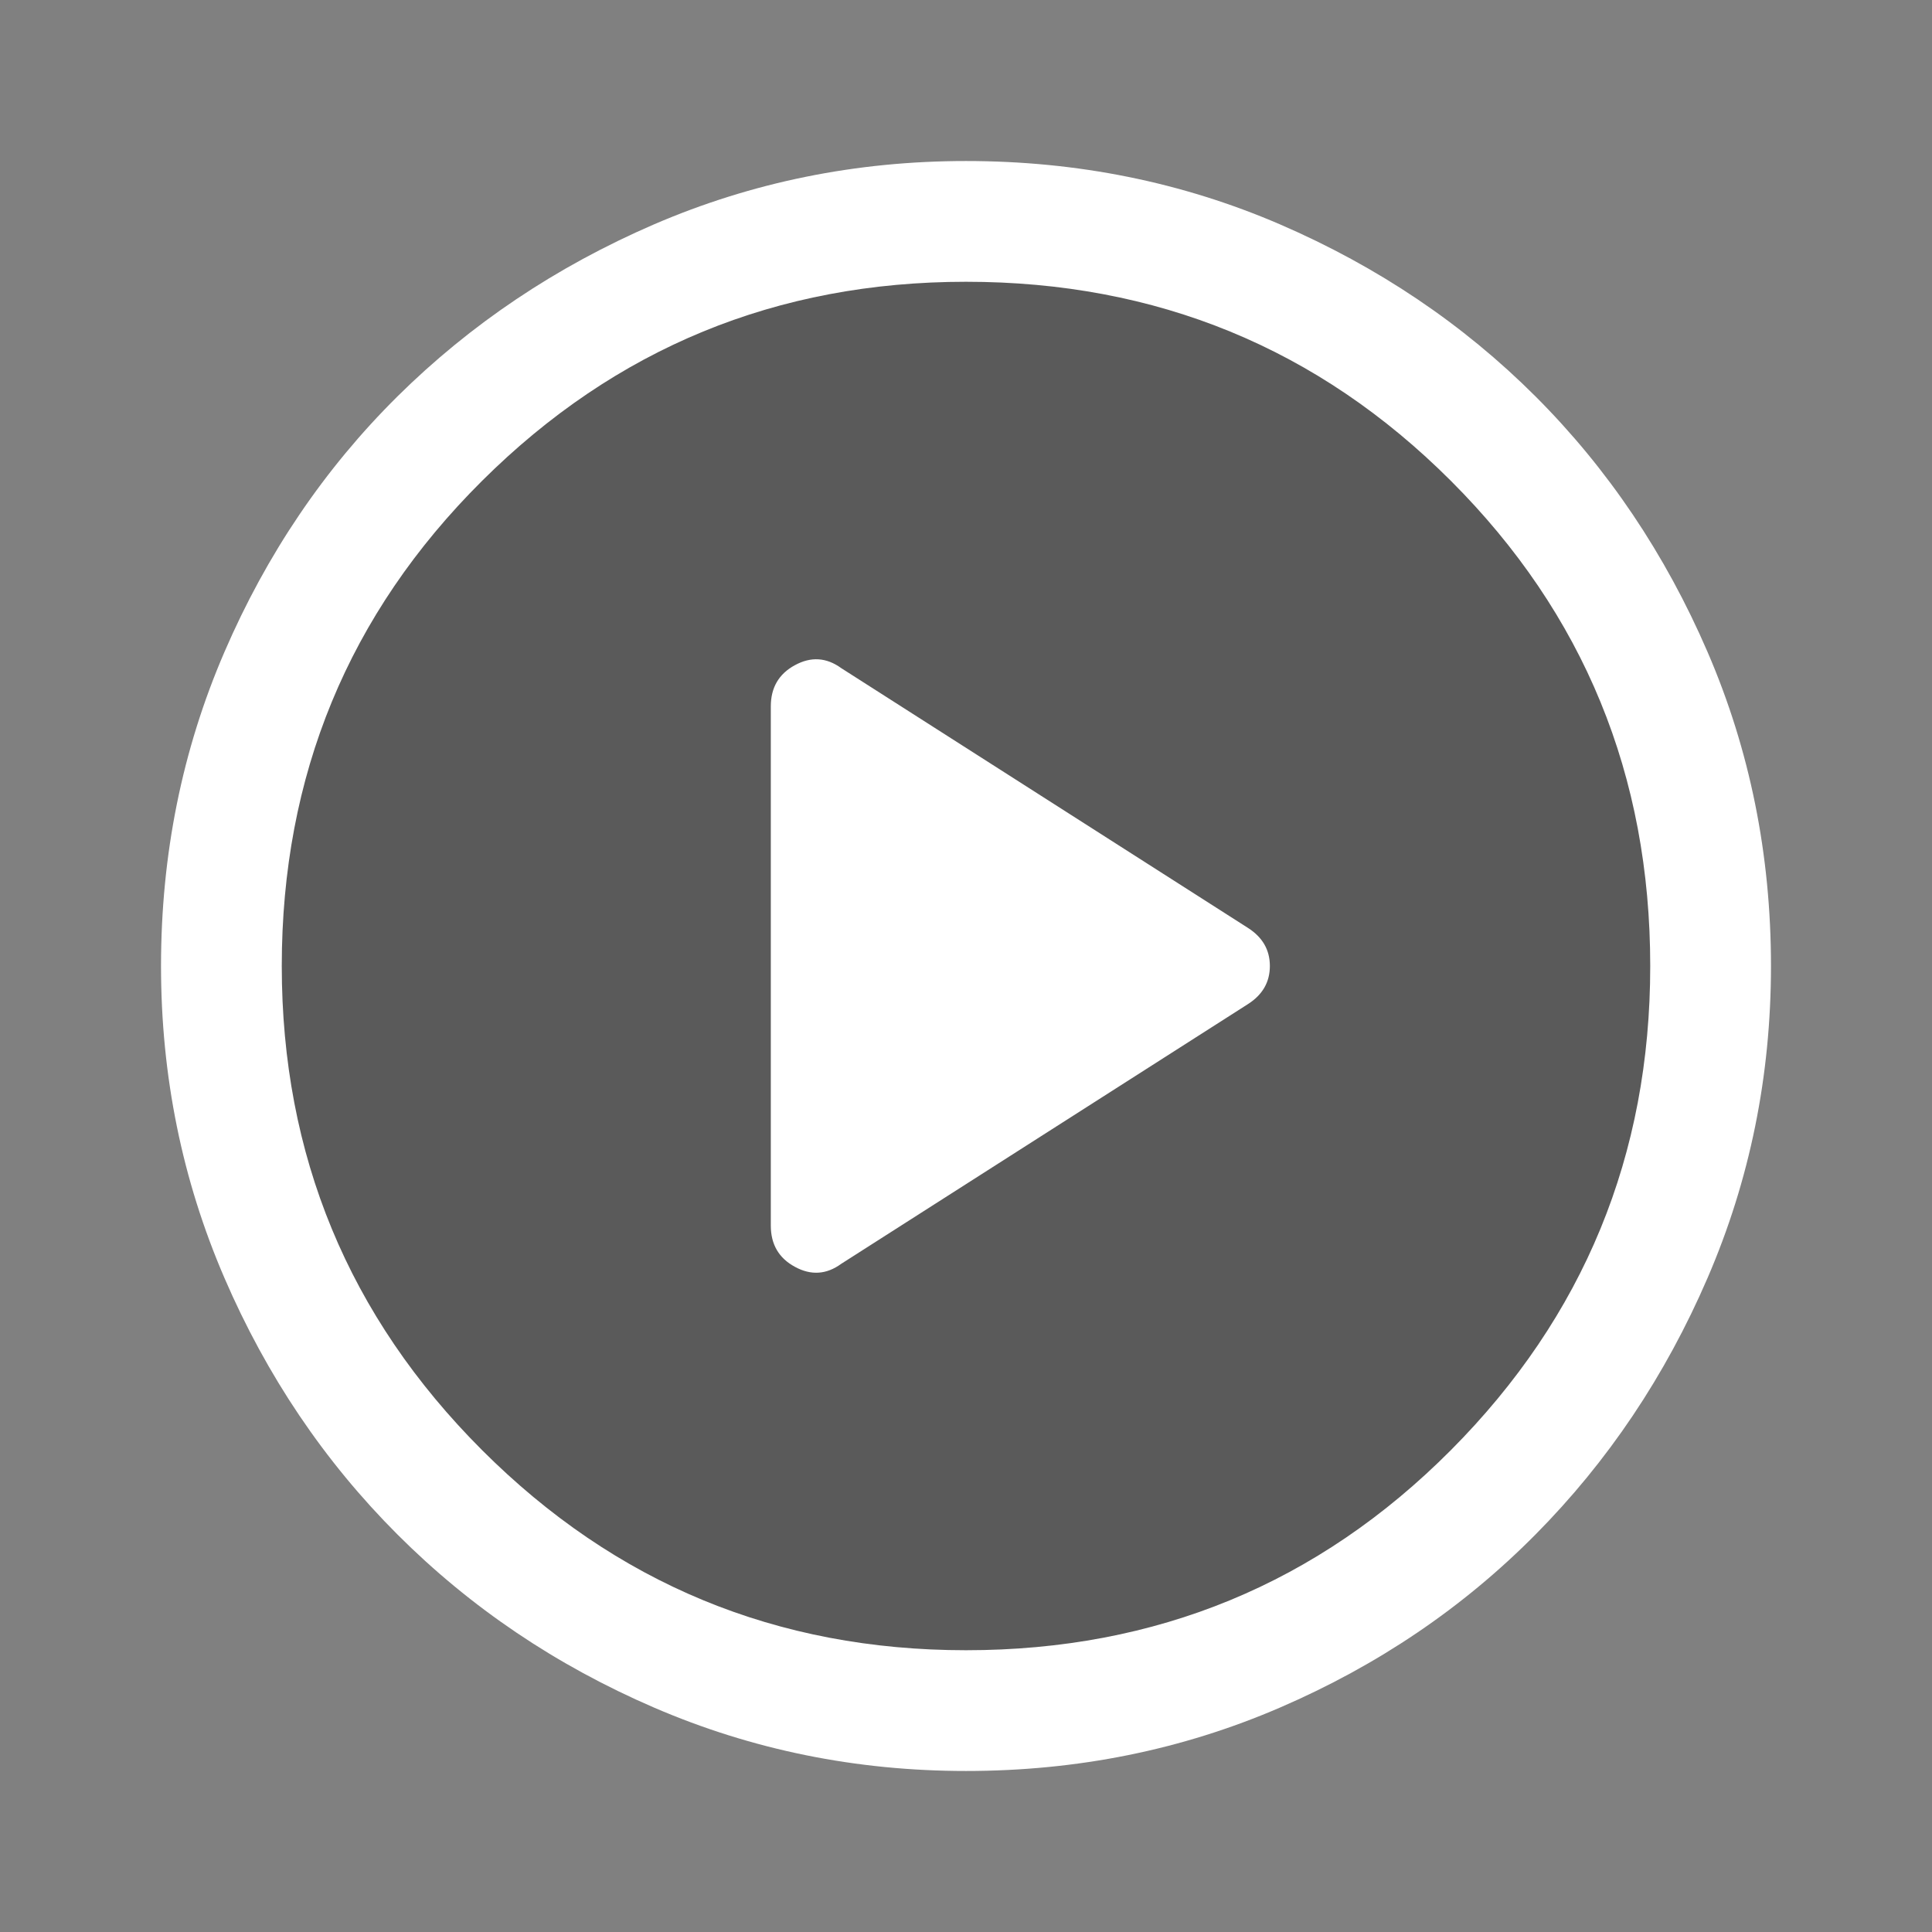 <svg width="32" height="32" viewBox="0 0 32 32" fill="none" xmlns="http://www.w3.org/2000/svg">
<rect x="0" y="0" width="32" height="32" fill="#808080" stroke="none"/>
<circle cx="16" cy="16" r="13" fill="black" fill-opacity="0.3"/>
<path d="M13.933 20.933L20.667 16.633C20.911 16.478 21.033 16.267 21.033 16C21.033 15.733 20.911 15.522 20.667 15.367L13.933 11.066C13.689 10.889 13.433 10.872 13.167 11.017C12.9 11.161 12.767 11.389 12.767 11.7V20.3C12.767 20.611 12.9 20.839 13.167 20.983C13.433 21.128 13.689 21.111 13.933 20.933ZM16 29.333C14.178 29.333 12.456 28.983 10.833 28.283C9.211 27.583 7.795 26.628 6.583 25.416C5.372 24.205 4.417 22.789 3.717 21.166C3.017 19.544 2.667 17.822 2.667 16C2.667 14.155 3.017 12.422 3.717 10.8C4.417 9.178 5.372 7.766 6.583 6.566C7.795 5.367 9.211 4.417 10.833 3.716C12.456 3.017 14.178 2.667 16 2.667C17.845 2.667 19.578 3.017 21.2 3.716C22.822 4.417 24.233 5.367 25.433 6.566C26.633 7.766 27.583 9.178 28.283 10.8C28.983 12.422 29.333 14.155 29.333 16C29.333 17.822 28.983 19.544 28.283 21.166C27.583 22.789 26.633 24.205 25.433 25.416C24.233 26.628 22.822 27.583 21.2 28.283C19.578 28.983 17.845 29.333 16 29.333ZM16 27.333C19.156 27.333 21.833 26.228 24.033 24.017C26.233 21.805 27.333 19.133 27.333 16C27.333 12.844 26.233 10.166 24.033 7.966C21.833 5.766 19.156 4.667 16 4.667C12.867 4.667 10.194 5.766 7.983 7.966C5.772 10.166 4.667 12.844 4.667 16C4.667 19.133 5.772 21.805 7.983 24.017C10.194 26.228 12.867 27.333 16 27.333Z" fill="white"/>
</svg>